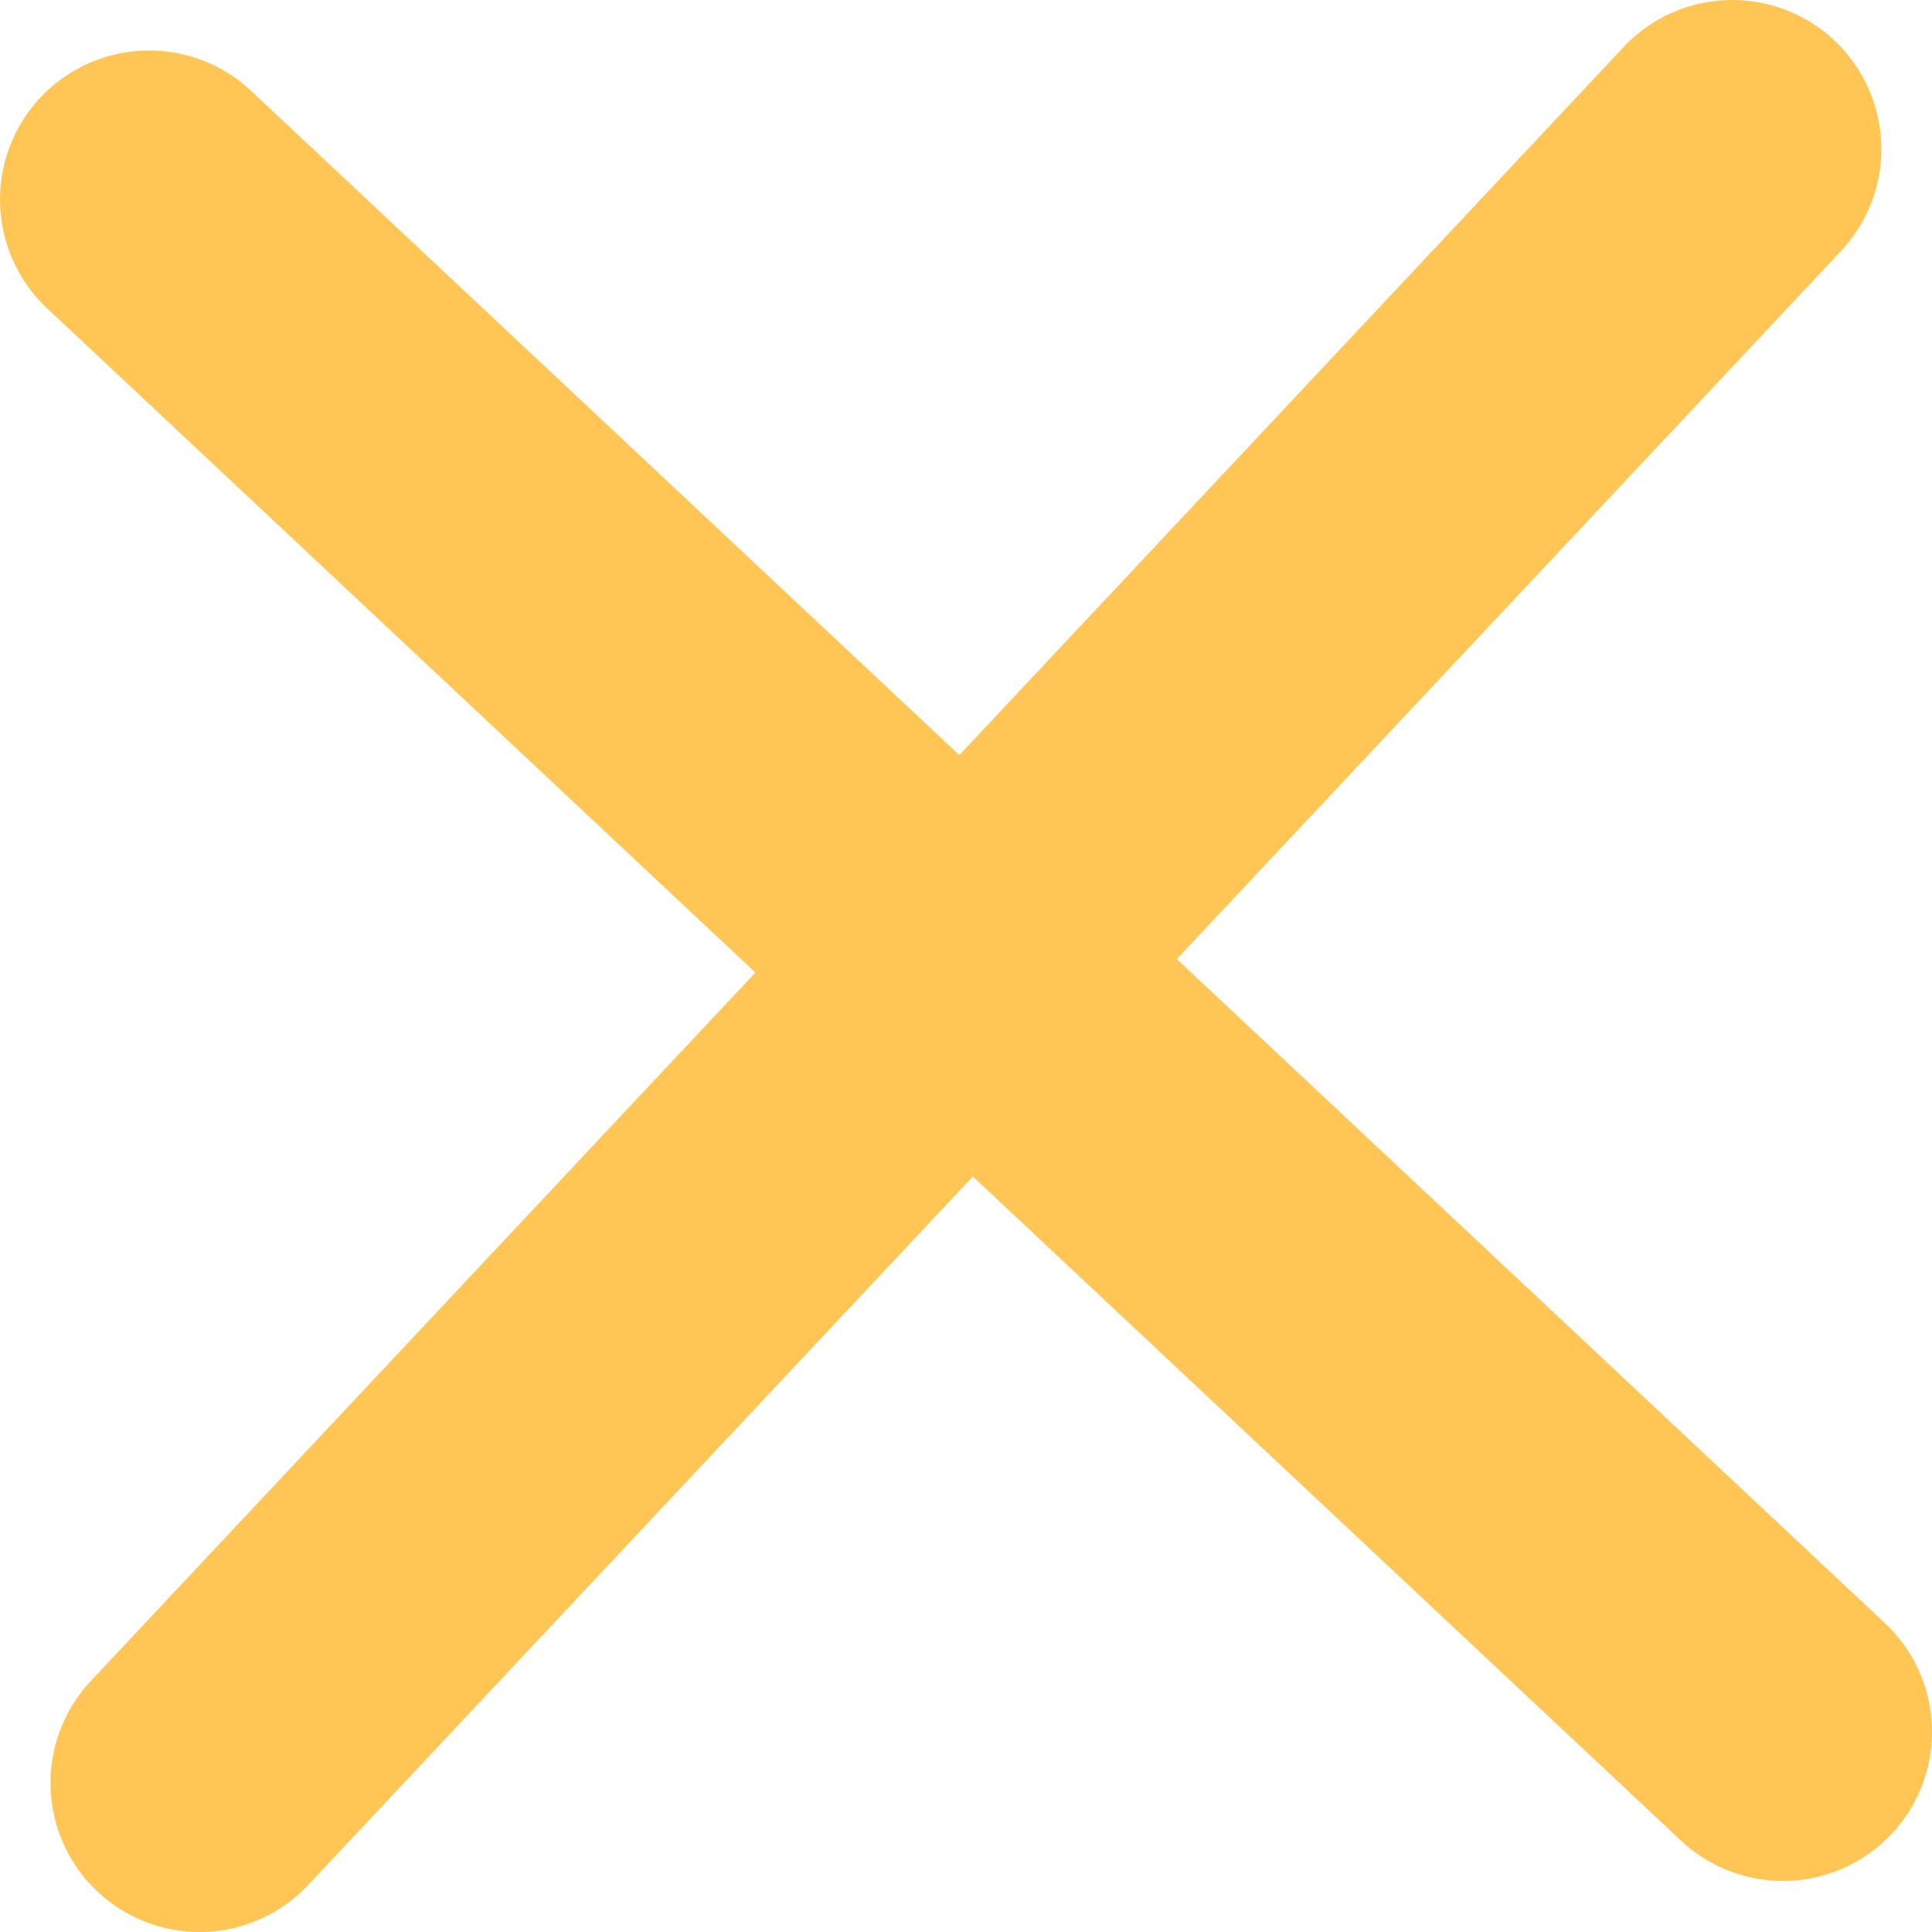 <?xml version="1.0" encoding="UTF-8"?> <svg xmlns="http://www.w3.org/2000/svg" id="Слой_1" data-name="Слой 1" viewBox="0 0 103.69 103.69"> <defs> <style>.cls-1{fill:none;stroke:#ffc655;stroke-linecap:round;stroke-linejoin:round;stroke-width:16px;}</style> </defs> <title>krest-zel</title> <line class="cls-1" x1="95.69" y1="92.95" x2="8" y2="10.71"></line> <line class="cls-1" x1="10.71" y1="95.69" x2="92.97" y2="8"></line> </svg> 